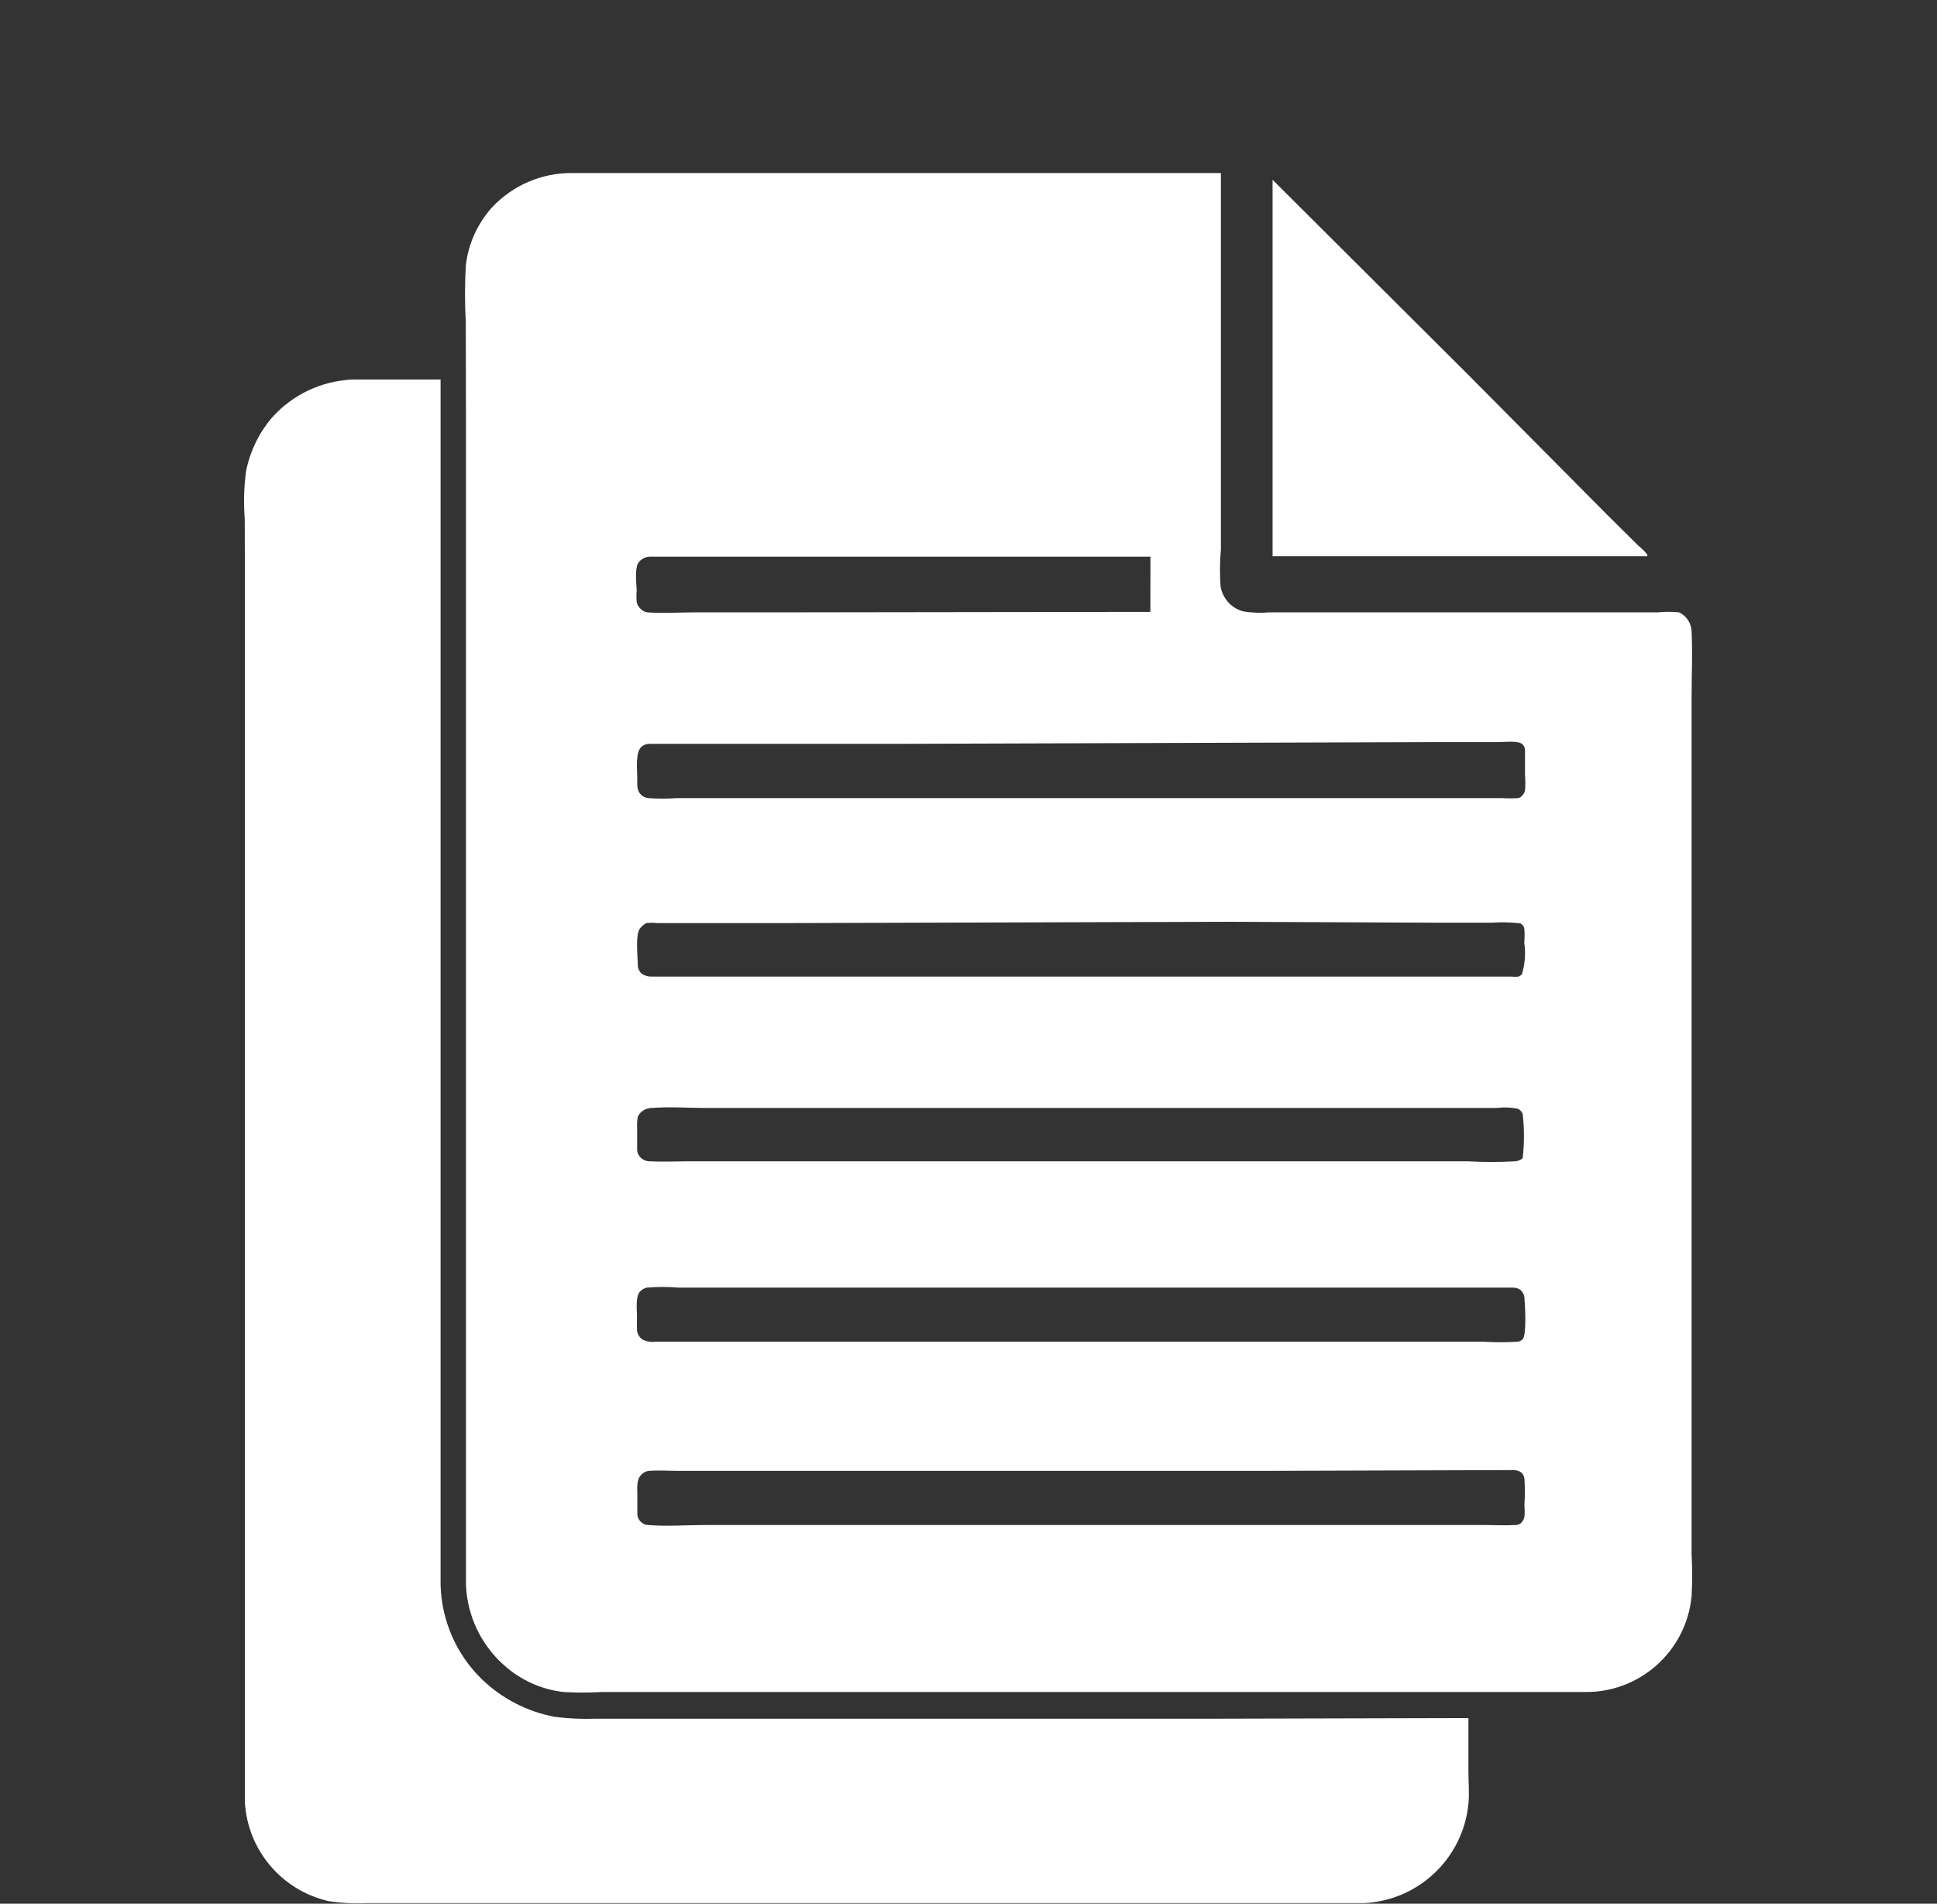 <svg xmlns="http://www.w3.org/2000/svg" width="59" height="58" viewBox="0 0 59 58" fill="none"><rect x="0" y="0" width="59" height="58" fill="#333333" stroke="none"/><g><g id="Group"><path id="Vector" d="M50.174 16.894C50.096 16.797 50.008 16.711 49.913 16.634L48.974 15.704L44.745 11.442L38.762 5.478V16.948H50.175C50.175 16.929 50.181 16.908 50.174 16.894Z" fill="white"></path><path id="Vector_2" d="M7.459 17.693V54.9C7.539 56.365 8.58 57.596 10.011 57.922C10.394 57.98 10.781 58 11.168 57.982H41.536C43.203 57.908 44.562 56.62 44.727 54.96C44.76 54.637 44.727 54.293 44.727 53.967V52.344L37.229 52.363H18.165C17.747 52.379 17.329 52.361 16.913 52.309C16.067 52.155 15.284 51.751 14.666 51.15C13.894 50.394 13.447 49.364 13.42 48.283V11.563H10.742C9.797 11.602 8.907 12.022 8.279 12.729C7.888 13.19 7.62 13.744 7.498 14.337C7.43 14.828 7.416 15.324 7.455 15.818L7.459 17.693Z" fill="white"></path><path id="Vector_3" d="M14.194 13.219V48.315C14.239 49.238 14.651 50.103 15.339 50.721C15.846 51.182 16.486 51.475 17.17 51.551C17.551 51.572 17.932 51.572 18.313 51.551H48.298C49.966 51.559 51.364 50.295 51.525 48.635C51.548 48.208 51.548 47.782 51.525 47.356V21.272C51.525 20.599 51.558 19.902 51.525 19.233C51.517 19.058 51.441 18.891 51.313 18.771C51.261 18.724 51.204 18.687 51.14 18.656C50.928 18.634 50.716 18.634 50.504 18.656H38.675C38.401 18.681 38.123 18.671 37.851 18.623C37.501 18.522 37.241 18.23 37.179 17.871C37.151 17.494 37.153 17.118 37.188 16.743V5.272H17.406C16.49 5.27 15.613 5.649 14.986 6.319C14.537 6.817 14.257 7.445 14.187 8.111C14.156 8.675 14.156 9.239 14.187 9.804L14.194 13.219ZM46.432 46.219C46.417 46.279 46.389 46.336 46.349 46.384C46.304 46.433 46.242 46.46 46.176 46.462C45.847 46.483 45.507 46.462 45.175 46.462H21.52C20.929 46.462 20.299 46.509 19.728 46.462C19.656 46.458 19.588 46.427 19.535 46.378C19.457 46.314 19.411 46.217 19.413 46.116V45.554C19.413 45.368 19.38 45.088 19.524 44.94C19.586 44.868 19.671 44.822 19.765 44.814C20.081 44.789 20.418 44.814 20.738 44.814H38.238L46.011 44.789C46.112 44.775 46.215 44.794 46.306 44.839C46.374 44.884 46.419 44.958 46.432 45.039C46.452 45.313 46.452 45.587 46.432 45.861C46.444 45.98 46.444 46.099 46.432 46.219ZM46.378 40.804C46.335 40.847 46.277 40.876 46.215 40.878C45.876 40.899 45.536 40.899 45.194 40.878H19.955C19.825 40.895 19.691 40.872 19.576 40.814C19.479 40.752 19.417 40.651 19.403 40.538C19.397 40.396 19.397 40.256 19.403 40.114C19.403 39.916 19.349 39.5 19.496 39.348C19.551 39.29 19.623 39.249 19.7 39.23C20.023 39.202 20.346 39.202 20.668 39.23H46.063C46.141 39.226 46.222 39.245 46.292 39.284C46.384 39.354 46.438 39.465 46.436 39.58C46.452 39.768 46.506 40.666 46.378 40.804ZM46.347 29.692H46.349C46.321 29.717 46.29 29.737 46.257 29.754C46.178 29.762 46.1 29.762 46.022 29.754H20.816H19.866H19.864C19.757 29.758 19.65 29.731 19.557 29.674C19.475 29.606 19.427 29.505 19.427 29.398C19.427 29.14 19.335 28.43 19.518 28.259C19.565 28.205 19.621 28.16 19.683 28.123C19.792 28.11 19.903 28.11 20.012 28.123H24.095L37.47 28.084L43.896 28.112H45.431C45.727 28.092 46.022 28.098 46.316 28.133C46.378 28.186 46.413 28.205 46.428 28.287C46.442 28.432 46.442 28.576 46.428 28.72C46.477 29.052 46.45 29.387 46.349 29.706L46.347 29.692ZM19.424 34.044C19.44 33.991 19.469 33.943 19.506 33.904C19.601 33.807 19.731 33.754 19.864 33.756C20.392 33.713 20.94 33.756 21.477 33.756H45.579C45.8 33.729 46.024 33.737 46.242 33.783C46.304 33.816 46.352 33.869 46.379 33.935C46.432 34.386 46.432 34.841 46.379 35.29C46.313 35.344 46.232 35.377 46.148 35.381C45.67 35.408 45.192 35.408 44.714 35.381H21.024C20.612 35.381 20.186 35.401 19.774 35.381H19.772C19.695 35.377 19.619 35.35 19.557 35.305C19.471 35.243 19.415 35.146 19.407 35.039V34.376C19.399 34.265 19.405 34.153 19.424 34.044ZM43.466 22.611H45.617C45.796 22.611 46.222 22.557 46.358 22.664L46.36 22.662C46.416 22.708 46.449 22.776 46.451 22.846V23.614C46.465 23.772 46.465 23.931 46.451 24.09C46.434 24.151 46.401 24.207 46.356 24.25C46.327 24.285 46.286 24.308 46.243 24.316C46.078 24.326 45.911 24.326 45.746 24.316H20.61C20.322 24.337 20.033 24.337 19.743 24.316C19.657 24.306 19.574 24.267 19.514 24.201C19.385 24.069 19.413 23.878 19.411 23.706C19.411 23.463 19.343 22.918 19.543 22.749C19.609 22.691 19.696 22.662 19.782 22.662H27.51L43.466 22.611ZM19.453 17.132C19.535 17.027 19.661 16.963 19.795 16.961H35.042L35.04 18.642H34.626L24.285 18.656H21.177C20.701 18.656 20.19 18.695 19.719 18.656C19.679 18.652 19.642 18.64 19.607 18.619C19.5 18.561 19.422 18.462 19.393 18.343C19.383 18.226 19.383 18.104 19.393 17.985C19.383 17.756 19.327 17.297 19.453 17.132Z" fill="white"></path></g></g></svg>